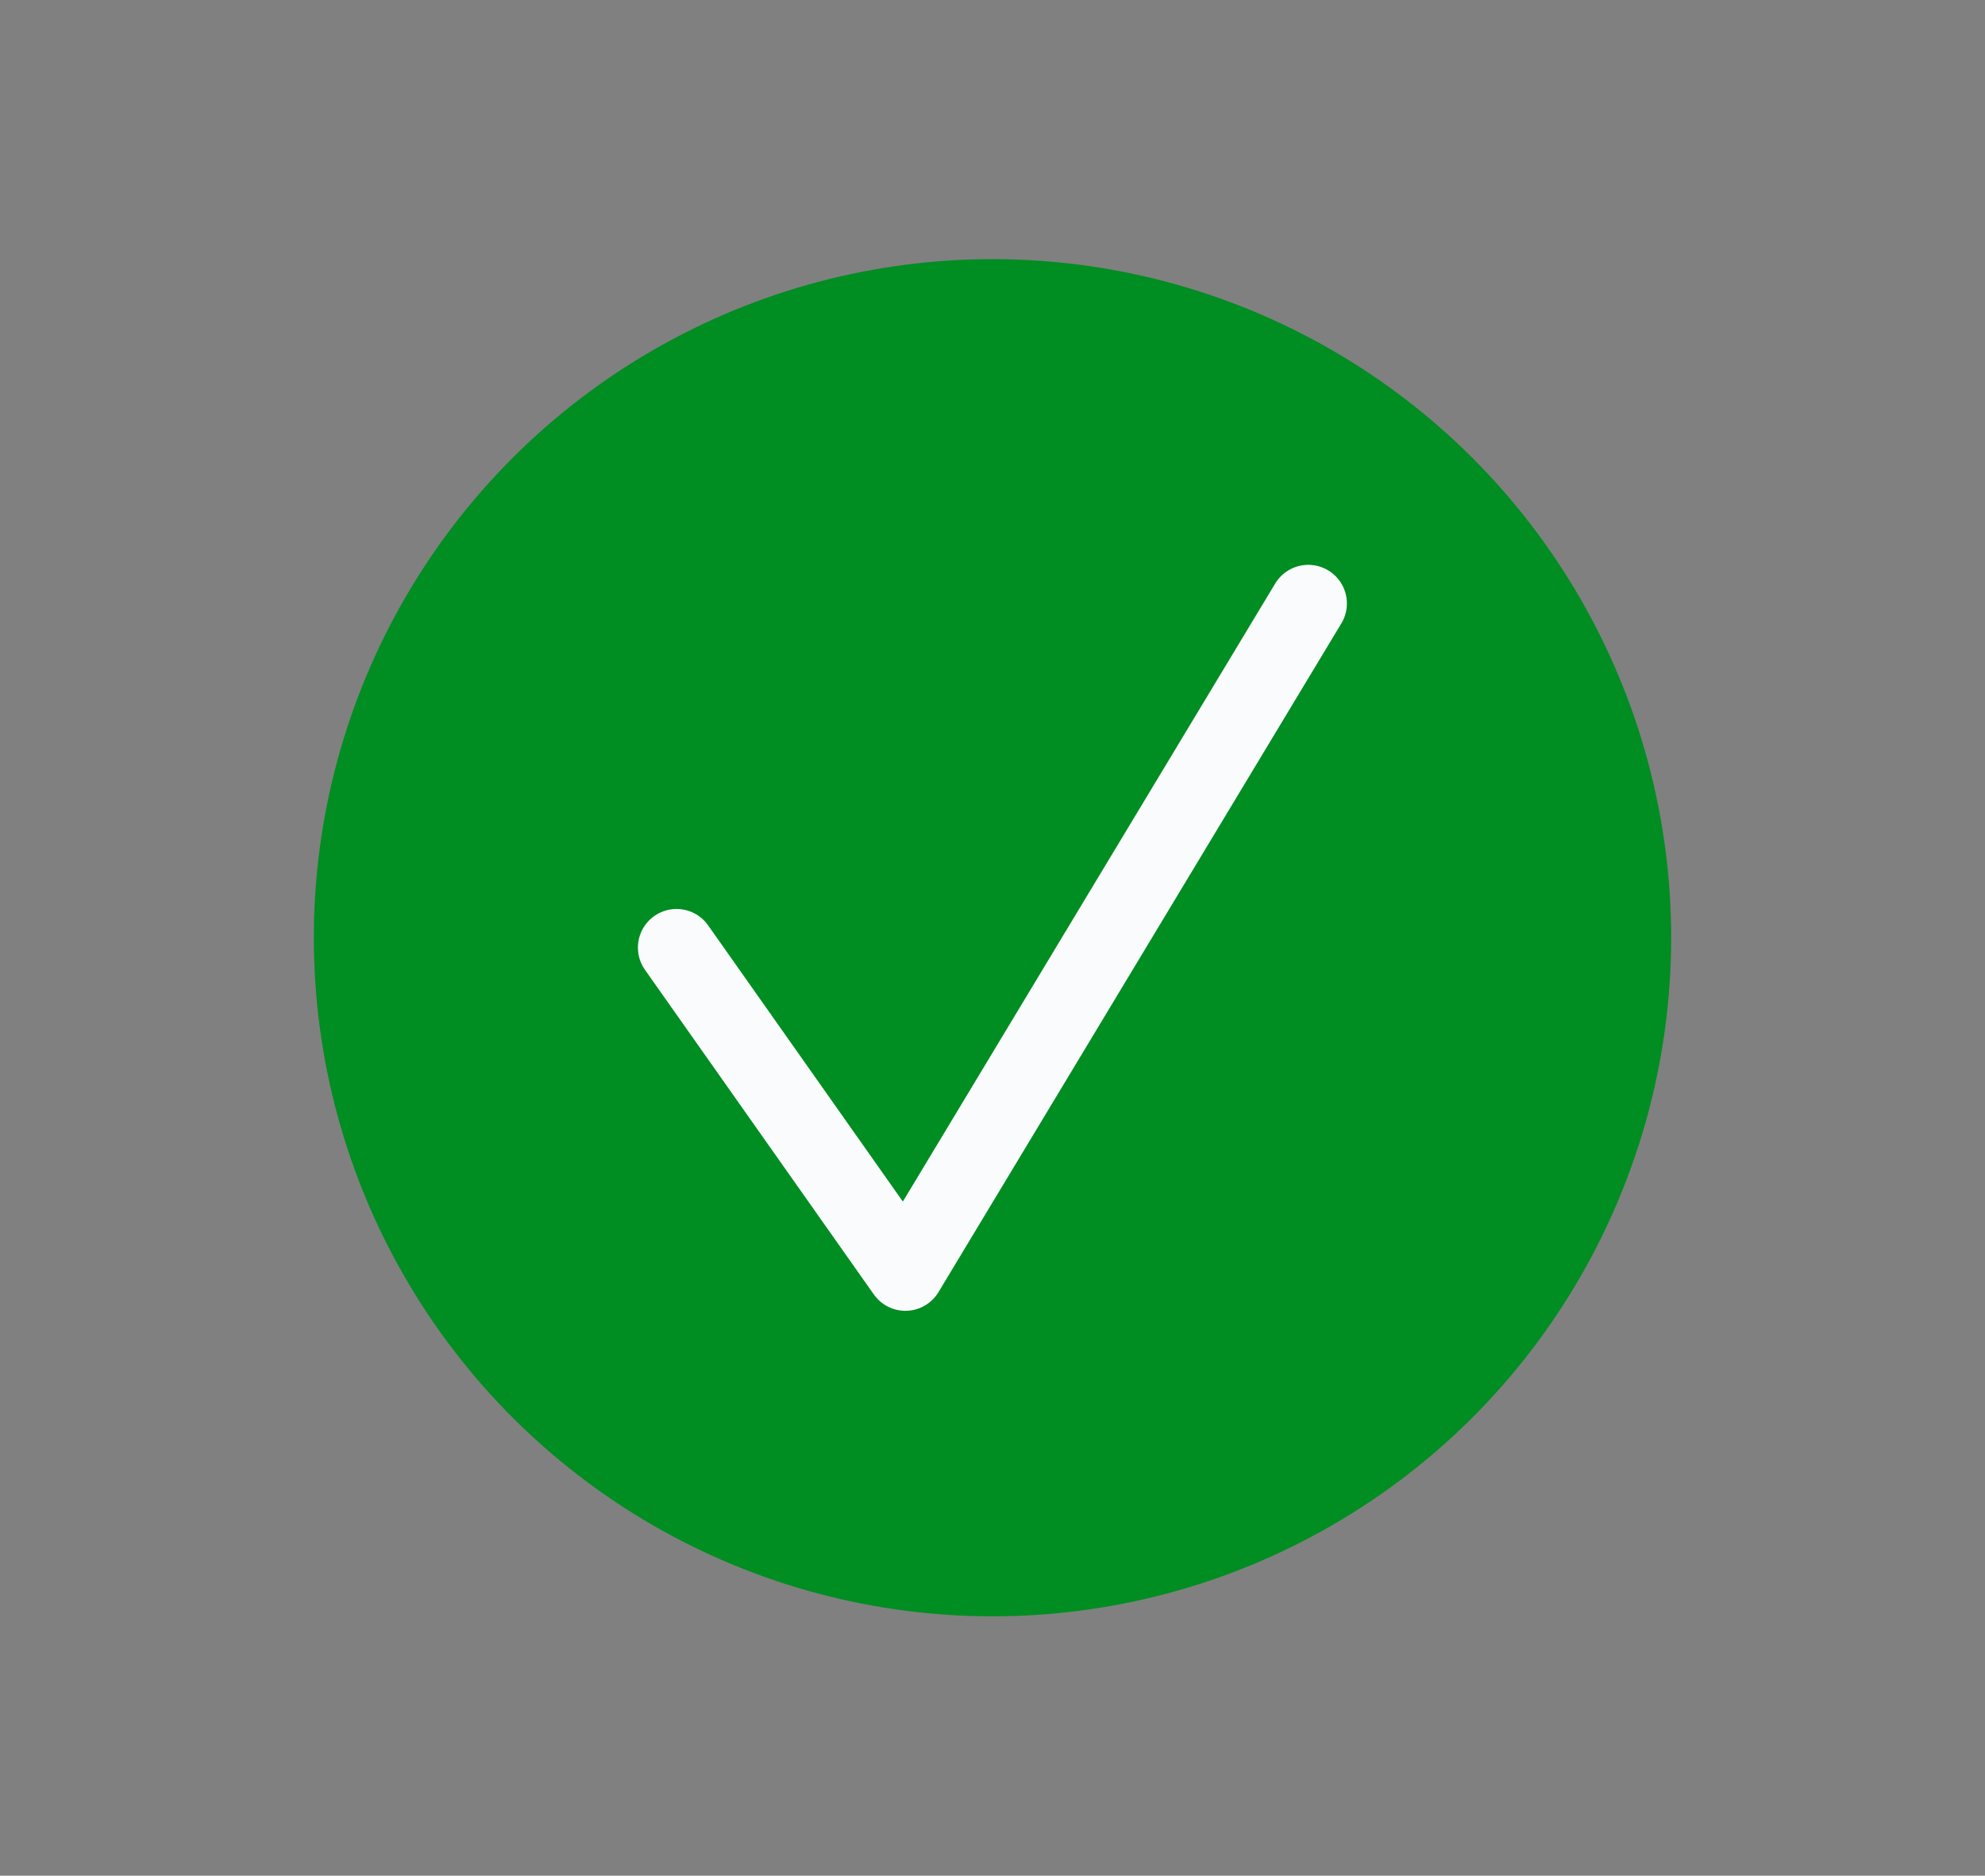 <?xml version="1.0" encoding="UTF-8"?> <svg xmlns="http://www.w3.org/2000/svg" id="OBJECTS" viewBox="0 0 102.78 97.13"><rect x="0" y="0" width="102.78" height="97.13" fill="#808080" stroke="none"/><defs><style> .cls-1 { fill: #008d22; } .cls-2 { fill: #1b356b; } .cls-3 { fill: none; stroke: #f9fbfc; stroke-linecap: round; stroke-linejoin: round; stroke-width: 4px; } </style></defs><path class="cls-2" d="m-33.46-249.59c.85-.3,1.98.6,2.52,2s.3,2.78-.55,3.07c-3.21,1.12-6.36,2.37-9.37,3.71,0,0-.02,0-.03.01-.82.34-1.94-.49-2.52-1.86-.59-1.38-.4-2.8.42-3.17,1.05-.47,2.12-.92,3.19-1.36,2.06-.85,4.19-1.66,6.33-2.41Zm-17.93,11.01c.64,1.36.52,2.83-.26,3.28-2.94,1.71-5.82,3.56-8.56,5.51-.74.53-1.9-.12-2.58-1.45-.68-1.33-.63-2.84.11-3.37,2.79-1.98,5.72-3.87,8.72-5.61.04-.02.08-.04.12-.06.77-.32,1.84.41,2.45,1.7Zm29.74-14.54c3.27-.82,6.67-1.55,10.11-2.17.9-.16,2,.86,2.46,2.28s.11,2.71-.79,2.87c-3.39.61-6.74,1.33-9.97,2.14-.88.22-1.99-.75-2.49-2.16-.47-1.34-.22-2.6.55-2.92.04-.02.09-.03.13-.04Zm22.51-3.91c3.42-.35,6.97-.62,10.53-.79.93-.04,2,1.08,2.38,2.51.39,1.43-.05,2.63-.98,2.67-3.52.17-7.03.43-10.41.78-.92.09-2-.99-2.42-2.41-.37-1.27-.09-2.39.62-2.69.09-.04.18-.06.28-.07Zm-70.82,31.54c.73,1.29.77,2.84.08,3.46-2.6,2.35-5.12,4.86-7.49,7.47-.64.7-1.79.27-2.57-.98s-.88-2.83-.24-3.53c2.42-2.66,4.99-5.23,7.64-7.62.09-.08.19-.14.29-.19.69-.29,1.65.27,2.29,1.39Zm94.18-32.53c3.54.05,7.19.19,10.84.41.96.06,1.99,1.26,2.31,2.69.32,1.43-.19,2.54-1.15,2.49-3.61-.22-7.23-.35-10.73-.4-.94-.01-1.99-1.18-2.34-2.62-.3-1.21,0-2.22.67-2.49.12-.05.26-.08.41-.07ZM-402.74-81.14c3.45-.4,6.99-.69,10.52-.86.93-.05,2,1.08,2.39,2.51.39,1.43-.05,2.63-.98,2.67-3.48.17-6.97.46-10.38.85-.91.11-2-.97-2.42-2.39-.38-1.28-.11-2.41.61-2.71.08-.03.17-.06.27-.07ZM-86.08-208.05c.82,1.2,1,2.8.41,3.59-2.3,3.07-4.43,6.18-6.33,9.24-.54.86-1.66.64-2.51-.51-.85-1.14-1.11-2.77-.58-3.63,1.94-3.13,4.12-6.3,6.47-9.43.13-.17.28-.28.44-.35.62-.25,1.46.15,2.1,1.09Zm-293.29,125.92c3.59.1,7.25.32,10.9.64.96.09,1.98,1.31,2.29,2.74.3,1.43-.23,2.52-1.2,2.43-3.6-.32-7.22-.53-10.76-.63-.95-.03-1.99-1.21-2.33-2.64-.29-1.2.02-2.2.68-2.47.13-.05.27-.08.42-.07ZM48.2-256.48c3.63.4,7.35.89,11.06,1.45.97.15,1.97,1.42,2.23,2.84.26,1.42-.32,2.46-1.29,2.31-3.68-.55-7.37-1.04-10.97-1.44-.97-.11-1.98-1.35-2.27-2.78-.23-1.15.08-2.06.71-2.32.15-.06.33-.09.52-.07Zm-147.65,69.91c.9,1.05,1.28,2.69.83,3.66-1.7,3.74-3.18,7.6-4.4,11.48-.34,1.09-1.39,1.21-2.33.28-.95-.93-1.44-2.57-1.1-3.66,1.27-4.02,2.8-8.02,4.56-11.89.14-.31.35-.52.6-.62.53-.22,1.23.04,1.84.75Zm-255.76,106.74c3.69.59,7.45,1.3,11.18,2.11.98.21,1.96,1.54,2.17,2.95.21,1.42-.41,2.39-1.4,2.18-3.69-.8-7.4-1.5-11.04-2.09-.98-.16-1.97-1.44-2.22-2.86-.2-1.11.12-1.98.73-2.24.17-.07.36-.09.58-.06ZM72.62-252.73c3.68.71,7.45,1.51,11.2,2.37.99.23,1.95,1.55,2.16,2.97.21,1.41-.43,2.38-1.41,2.15-3.72-.85-7.46-1.64-11.12-2.35-.98-.19-1.96-1.49-2.19-2.91-.18-1.09.14-1.93.74-2.17.18-.07.39-.1.62-.05Zm-263.1,116.23c.58,1.39.39,2.8-.43,3.16-3.07,1.35-6.13,2.82-9.12,4.38-.8.41-1.94-.36-2.56-1.73s-.47-2.82.33-3.23c3.02-1.57,6.13-3.06,9.23-4.43,0,0,.01,0,.02,0,.82-.34,1.94.49,2.52,1.86Zm8.88-6.35c3.21-1.12,6.5-2.15,9.79-3.06.87-.24,1.99.71,2.5,2.12.51,1.41.22,2.75-.65,2.99-3.25.9-6.5,1.92-9.67,3.02-.85.3-1.98-.6-2.52-2-.53-1.37-.31-2.72.5-3.05.02,0,.03-.01.05-.02Zm-28.8,16.63c.65,1.35.56,2.83-.21,3.31-2.87,1.8-5.73,3.71-8.5,5.7-.74.53-1.9-.11-2.58-1.44-.68-1.33-.63-2.84.11-3.37,2.8-2.01,5.7-3.95,8.61-5.77.05-.03.1-.06.15-.08.76-.31,1.81.39,2.42,1.65Zm50.63-22.53c3.38-.66,6.84-1.22,10.27-1.66.91-.12,2,.94,2.43,2.37s.05,2.68-.86,2.8c-3.4.44-6.81.99-10.14,1.64-.89.17-1.99-.84-2.46-2.26-.44-1.32-.17-2.52.58-2.83.06-.02.12-.04.19-.06Zm-170.7,74.44c3.77,1.07,7.59,2.27,11.38,3.56,1,.34,1.91,1.74,2.03,3.13.12,1.39-.59,2.24-1.59,1.9-3.74-1.27-7.51-2.45-11.23-3.51-.99-.28-1.93-1.65-2.1-3.05-.12-1.02.2-1.77.76-2.01.21-.09.46-.1.74-.02Zm101.54-38.72c.72,1.3.72,2.84.02,3.43-2.65,2.23-5.28,4.58-7.82,6.99-.68.64-1.83.13-2.58-1.14-.74-1.28-.8-2.84-.12-3.48,2.57-2.44,5.23-4.82,7.92-7.07.08-.07.17-.12.26-.16.71-.29,1.68.29,2.32,1.44Zm92.02-38.52c3.52-.18,7.12-.26,10.69-.23.94,0,1.99,1.18,2.35,2.61.35,1.43-.13,2.58-1.07,2.58-3.52-.03-7.07.04-10.55.23-.93.05-2-1.07-2.39-2.5-.34-1.25-.05-2.32.64-2.61.1-.04.21-.07.33-.07Zm234.24-95.47c3.73,1,7.54,2.07,11.31,3.2,1,.3,1.93,1.67,2.08,3.07.15,1.4-.53,2.3-1.52,2-3.75-1.12-7.53-2.19-11.23-3.18-.99-.26-1.94-1.62-2.12-3.03-.13-1.03.19-1.8.76-2.04.21-.09.45-.1.71-.03Zm-205.35,87.39c.99.74,1.64,2.34,1.46,3.56-.27,1.79-.5,3.62-.68,5.46.24.03.49.06.73.08,1.53.18,2.96.37,4.36.58.97.14,1.97,1.41,2.24,2.84.26,1.42-.31,2.46-1.29,2.32-1.38-.2-2.78-.39-4.29-.57-.71-.08-1.42-.16-2.13-.24-.06,1.19-.1,2.4-.12,3.61-.02,1.33-.85,1.98-1.86,1.44-1.01-.53-1.81-2.04-1.79-3.37,0-.68.03-1.36.05-2.03-.25-.02-.49-.04-.74-.06-.96-.08-1.99-1.3-2.29-2.73-.31-1.43.22-2.53,1.18-2.45.71.06,1.42.12,2.14.19.21-2.62.51-5.23.89-7.76.09-.61.37-1.01.76-1.17s.87-.07,1.37.3Zm-137.89,62.61c.78,1.25.88,2.83.24,3.53-2.4,2.64-4.78,5.41-7.06,8.23-.61.76-1.76.38-2.56-.83-.8-1.22-.96-2.81-.34-3.57,2.31-2.86,4.72-5.67,7.15-8.34.11-.12.23-.21.37-.26.66-.27,1.56.21,2.2,1.24Zm-59.46,31.39c3.8,1.55,7.67,3.22,11.48,4.98,1.01.46,1.85,1.94,1.88,3.29.03,1.35-.76,2.08-1.76,1.61-3.76-1.73-7.58-3.39-11.33-4.91-1-.41-1.88-1.85-1.95-3.22-.05-.91.27-1.57.78-1.78.26-.11.56-.1.9.03ZM122.28-239.5c3.77,1.26,7.6,2.6,11.39,3.98,1,.36,1.9,1.78,2.01,3.17.11,1.38-.62,2.21-1.62,1.85-3.76-1.37-7.57-2.7-11.31-3.95-1-.33-1.91-1.73-2.04-3.13-.09-.98.23-1.69.77-1.91.23-.1.5-.1.8,0ZM-261.18-78.23c.83,1.18,1.04,2.79.47,3.61l-.33.47c-2.32,3.32-4.16,6.2-5.8,9.04-.51.89-1.63.71-2.5-.41-.87-1.12-1.15-2.75-.64-3.64,1.68-2.92,3.57-5.86,5.93-9.24l.33-.48c.13-.18.29-.31.47-.39.6-.25,1.43.13,2.07,1.04Zm172.61-68.79c4.12,1.21,7.92,2.67,11.62,4.46,1.01.49,1.84,1.97,1.85,3.32.02,1.35-.79,2.04-1.79,1.56-3.53-1.71-7.16-3.1-11.11-4.26-.99-.29-1.93-1.67-2.09-3.07-.11-1.01.21-1.76.77-1.99.22-.09.47-.1.75-.02Zm-20.08,20.27c.99.23,1.95,1.56,2.15,2.98.74,5.21,1.81,10.5,3.18,15.7.38,1.43-.08,2.61-1.01,2.64-.93.03-2-1.11-2.37-2.54-1.45-5.52-2.58-11.12-3.37-16.64-.15-1.06.17-1.86.75-2.1.2-.08.42-.1.67-.04Zm256.02-103.53c3.83,1.53,7.68,3.13,11.45,4.75,1.01.43,1.87,1.89,1.92,3.26.06,1.36-.71,2.12-1.72,1.69-3.74-1.61-7.56-3.2-11.36-4.72-1-.4-1.88-1.84-1.96-3.22-.05-.92.27-1.58.78-1.79.26-.11.56-.1.89.03ZM-273.87-55.89c.94.97,1.39,2.61,1.02,3.66-.23.65-.45,1.31-.66,1.96,1.78,1.01,3.41,1.97,4.98,2.94,1,.62,1.75,2.17,1.66,3.46-.09,1.29-.97,1.83-1.97,1.21-1.82-1.12-3.72-2.24-5.87-3.43-.53,2.08-.95,4.19-1.28,6.35-.19,1.22-1.14,1.6-2.13.86-.99-.75-1.64-2.34-1.45-3.56.29-1.91.66-3.81,1.1-5.69-.55-.3-1.1-.59-1.66-.88-1.01-.53-1.81-2.04-1.79-3.37.02-1.33.84-1.98,1.85-1.45.91.48,1.82.97,2.73,1.46.34-1.13.71-2.25,1.1-3.36.14-.39.37-.64.66-.76.49-.2,1.13,0,1.72.61ZM-62.91-133.68l.26.21c3.74,3.02,7.4,6.65,10.89,10.8.9,1.07,1.25,2.71.78,3.66-.46.96-1.56.87-2.46-.2-3.21-3.82-6.58-7.17-10.03-9.95l-.24-.19c-.98-.79-1.61-2.39-1.39-3.59.1-.57.38-.95.74-1.1.4-.17.91-.06,1.43.35Zm235.49-85.67c3.25,1.53,6.48,3.09,9.59,4.64,1.01.5,1.83,2,1.83,3.34,0,1.34-.81,2.02-1.82,1.52-3.08-1.54-6.28-3.09-9.51-4.6-1.01-.47-1.85-1.95-1.87-3.3-.02-.86.3-1.46.79-1.66.28-.12.62-.1.99.07ZM-254.7-37.12c4.08,3.64,7.64,7.51,10.88,11.84.86,1.14,1.12,2.77.58,3.63-.53.87-1.66.65-2.51-.49-2.96-3.94-6.22-7.49-9.97-10.84-.97-.86-1.52-2.49-1.24-3.63.12-.49.38-.82.71-.95.44-.18,1-.04,1.55.45Zm-23.77,11.4c1,.34,1.91,1.74,2.04,3.13.47,5.18,1.43,10.35,2.86,15.36.41,1.43-.01,2.65-.93,2.72-.92.07-2-1.02-2.4-2.45-1.57-5.51-2.62-11.18-3.14-16.85-.09-.97.23-1.69.77-1.91.23-.1.51-.1.81,0Zm181.5-63.71c2.19,5.18,4.67,10.06,7.36,14.52.76,1.26.84,2.83.18,3.51-.66.68-1.81.21-2.57-1.05-2.91-4.81-5.58-10.08-7.94-15.65-.59-1.38-.4-2.8.42-3.17,0,0,.02,0,.03-.01.82-.34,1.94.49,2.52,1.86Zm56.7-16.23c1.49,2.8,2.84,5.66,4.01,8.5,1.1,2.67,2.05,5.36,2.84,8.01.43,1.43.03,2.67-.88,2.77-.91.1-2-.97-2.42-2.4-.7-2.36-1.56-4.77-2.54-7.15-1.06-2.56-2.28-5.15-3.63-7.68-.7-1.31-.68-2.84.04-3.41.07-.06.15-.1.24-.14.72-.3,1.71.31,2.34,1.49ZM-236.15-8.63c.85-.28,1.98.63,2.51,2.04,2.27,5.96,3.71,11.92,4.17,17.24.12,1.39-.59,2.23-1.6,1.89-1-.35-1.91-1.75-2.03-3.14-.39-4.58-1.65-9.76-3.63-14.97-.52-1.37-.29-2.69.51-3.02.02,0,.05-.02.07-.03Zm-29.94,18.96c.6.99,1.23,1.96,1.86,2.89,2.17,3.15,4.66,5.89,7.42,8.14.98.8,1.59,2.41,1.36,3.6-.23,1.19-1.21,1.5-2.19.7-3.22-2.63-6.14-5.85-8.7-9.56-.73-1.06-1.45-2.17-2.13-3.31-.76-1.26-.85-2.83-.19-3.51.1-.11.22-.19.34-.24.67-.27,1.59.23,2.23,1.29ZM-78.51-60.21c.35.36.7.72,1.05,1.07,2.96,2.95,6.14,5.34,9.43,7.11,1.01.54,1.8,2.06,1.78,3.38s-.86,1.96-1.87,1.42c-3.7-1.99-7.26-4.68-10.6-8-.39-.39-.78-.78-1.16-1.18-.93-.97-1.39-2.61-1.01-3.66.14-.39.37-.64.65-.75.49-.2,1.13,0,1.72.62Zm46.18-12.11c1.01.6,1.77,2.14,1.7,3.44-.27,5.2-1.43,9.8-3.46,13.68-.48.93-1.59.8-2.48-.29-.88-1.09-1.21-2.73-.72-3.65,1.77-3.39,2.78-7.39,3.01-11.89.04-.75.34-1.26.79-1.44.33-.13.73-.09,1.16.16ZM-233.4,24.25c.81,1.21.98,2.81.37,3.58-2.39,3.06-5.91,4.57-10.09,4.33-.95-.05-1.99-1.26-2.31-2.69-.32-1.43.19-2.55,1.15-2.49,3.47.2,6.38-1.03,8.33-3.52.12-.16.27-.27.43-.33.63-.26,1.48.16,2.12,1.12ZM-55.27-48.48c3.42.05,6.65-.66,9.51-2.12.81-.41,1.95.38,2.56,1.75.61,1.37.46,2.81-.34,3.22-3.15,1.6-6.7,2.39-10.46,2.33-.95-.01-1.99-1.19-2.34-2.62-.29-1.21,0-2.22.67-2.49.12-.05.26-.08.41-.07Z"></path><g><circle class="cls-1" cx="51.39" cy="48.56" r="35.14"></circle><polyline class="cls-3" points="35.03 49.07 46.88 65.88 67.74 31.25"></polyline></g></svg> 